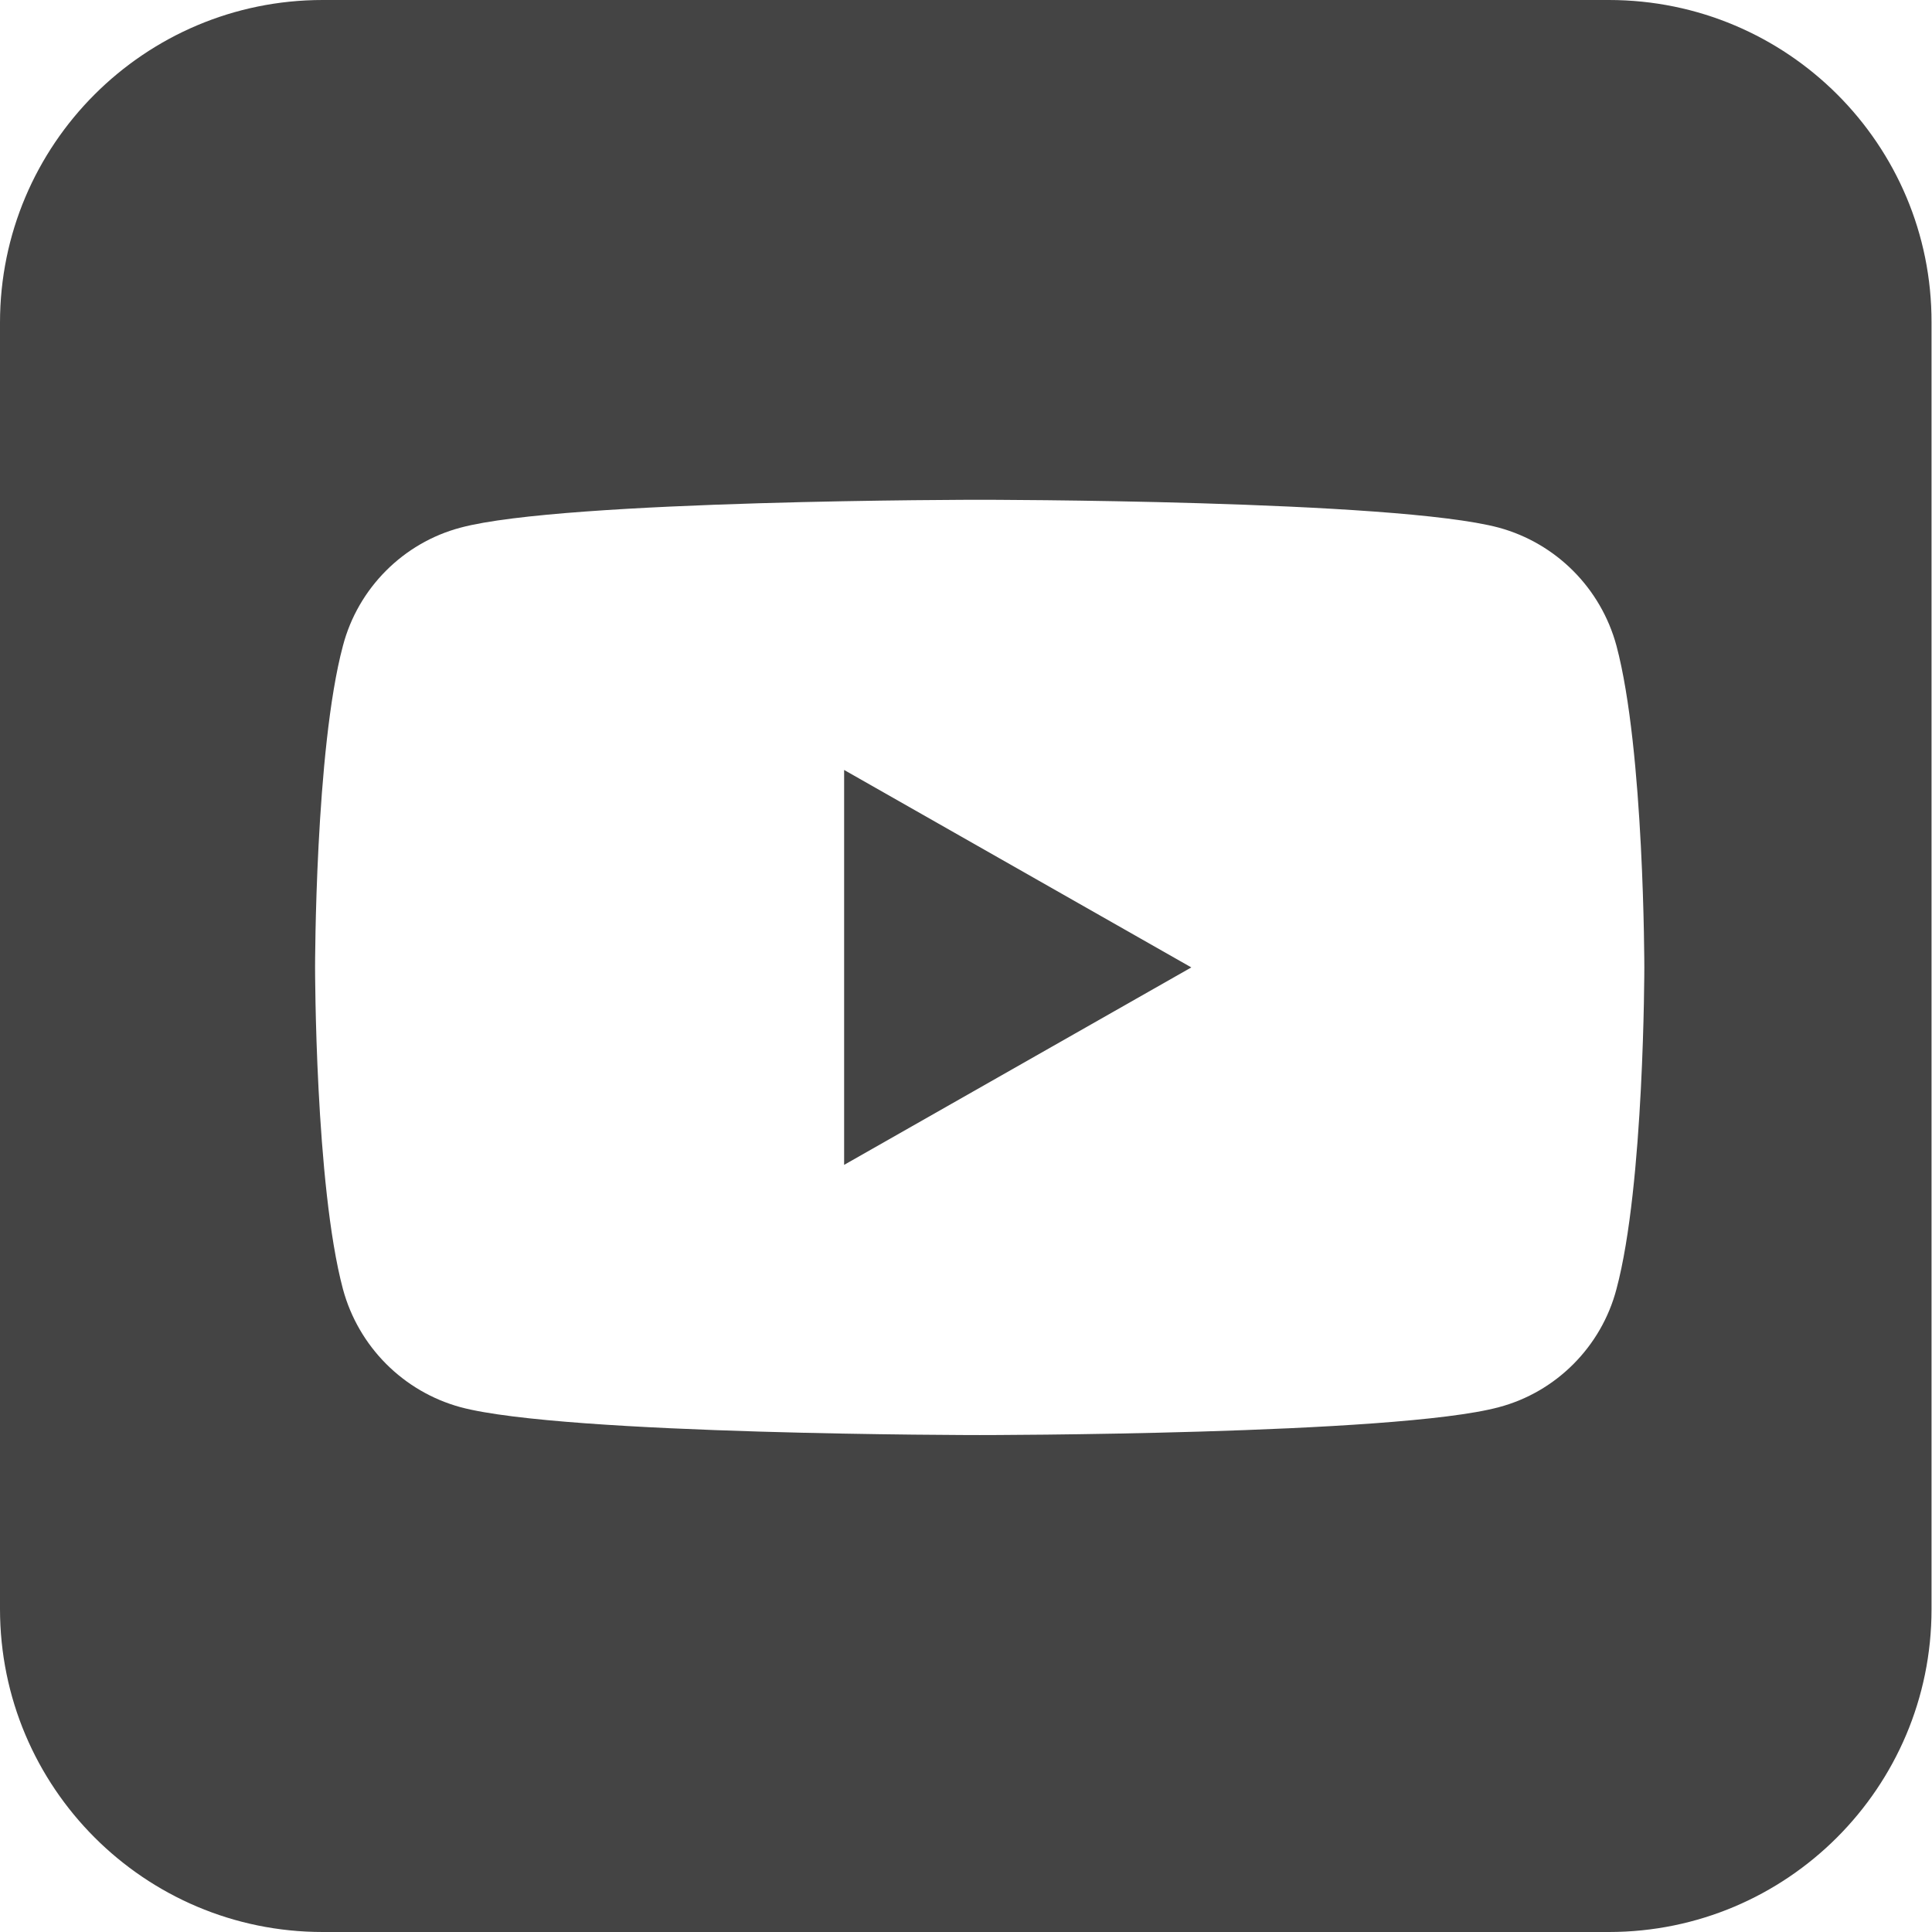 <?xml version="1.0" encoding="utf-8"?>
<!-- Generator: Adobe Illustrator 23.1.0, SVG Export Plug-In . SVG Version: 6.00 Build 0)  -->
<svg version="1.1" id="Calque_1" xmlns="http://www.w3.org/2000/svg" xmlns:xlink="http://www.w3.org/1999/xlink" x="0px" y="0px"
	 viewBox="0 0 409 409" style="enable-background:new 0 0 409 409;" xml:space="preserve">
<style type="text/css">
	.st0{fill:#444444;}
</style>
<g>
	<polygon class="st0" points="178.7,246.6 252.2,204.8 178.7,163 	"/>
	<path class="st0" d="M340.6,0H68.3C30.6,0,0,30.6,0,68.3v272.3C0,378.4,30.6,409,68.3,409h272.3c37.7,0,68.3-30.6,68.3-68.3V68.3
		C409,30.6,378.4,0,340.6,0z M342.2,272.9c-3.2,12.2-12.8,21.8-24.9,25c-21.9,5.9-109.9,5.9-109.9,5.9s-87.9,0-109.9-5.9
		c-12.1-3.3-21.6-12.8-24.9-25c-5.9-22.1-5.9-68.1-5.9-68.1s0-46.1,5.9-68.1c3.2-12.2,12.8-21.8,24.9-25
		c21.9-5.9,109.9-5.9,109.9-5.9s87.9,0,109.9,5.9c12.1,3.3,21.6,12.8,24.9,25c5.9,22.1,5.9,68.1,5.9,68.1S348.1,250.9,342.2,272.9z"
		/>
</g>
</svg>
